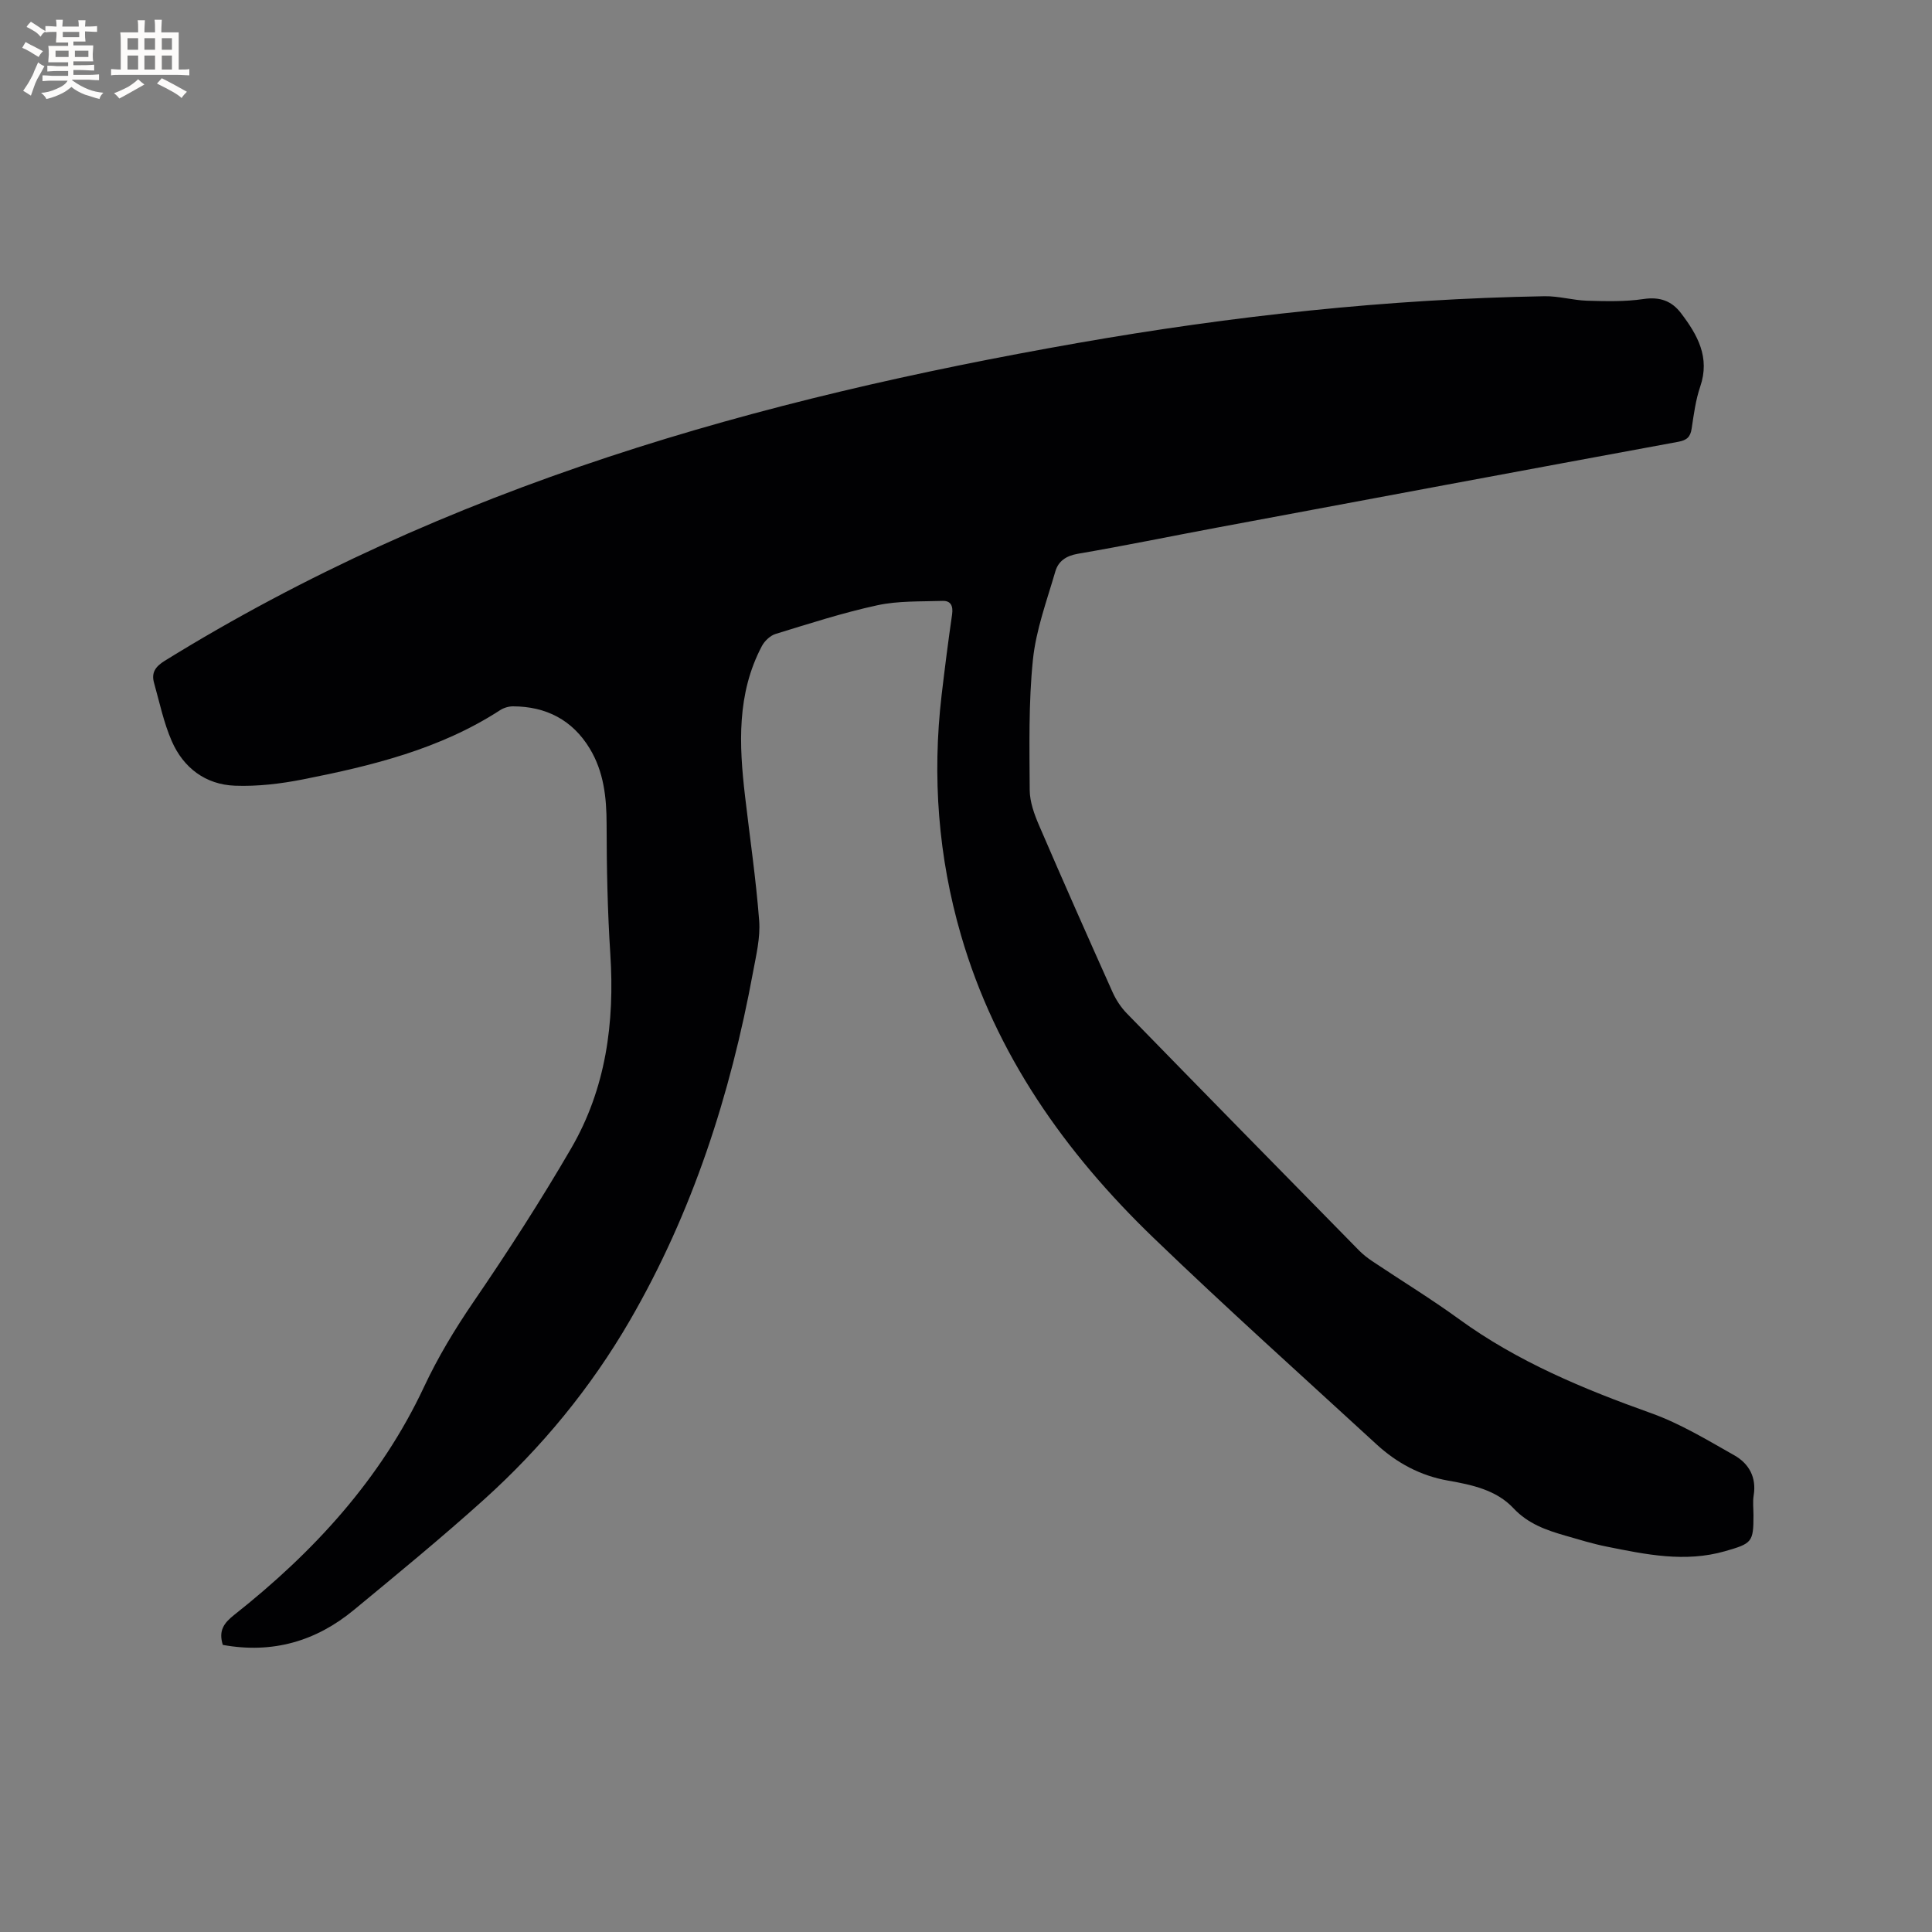 <svg enable-background="new 0 0 400 400" viewBox="0 0 400 400" xmlns="http://www.w3.org/2000/svg"><rect x="0" y="0" width="400" height="400" fill="#808080" stroke="none"/><path d="m46.13 340.56c-.91-2.92.17-4.49 2.39-6.24 16.39-12.95 30.31-28.06 39.27-47.18 2.89-6.16 6.34-11.88 10.18-17.51 7.11-10.39 13.96-21 20.29-31.89 7.19-12.37 9.02-26.02 8.1-40.2-.58-8.97-.76-17.98-.77-26.97-.01-5.52-.6-10.82-3.49-15.59-3.58-5.92-9.03-8.72-15.89-8.74-.9 0-1.93.31-2.68.8-12.44 8.07-26.52 11.5-40.78 14.32-4.62.91-9.43 1.49-14.12 1.31-6.07-.23-10.65-3.69-13.07-9.23-1.67-3.83-2.53-8.02-3.67-12.07-.59-2.11.29-3.36 2.22-4.56 28.88-17.86 59.66-31.58 91.86-42.21 31.74-10.48 64.26-17.81 97.14-23.58 31.98-5.61 64.18-9.12 96.67-9.69 2.93-.05 5.87.84 8.82.93 3.89.11 7.84.22 11.67-.35 3.39-.5 5.85.39 7.79 2.96 3.4 4.48 6.02 9.12 3.96 15.15-.95 2.78-1.34 5.78-1.78 8.71-.26 1.75-1 2.41-2.78 2.74-31.87 5.87-63.72 11.83-95.57 17.78-9.58 1.79-19.12 3.76-28.72 5.4-2.46.42-4.06 1.55-4.67 3.65-1.76 6.06-4.02 12.13-4.65 18.34-.91 8.91-.71 17.95-.66 26.94.02 2.44.94 4.99 1.93 7.29 4.98 11.57 10.09 23.09 15.24 34.58.72 1.6 1.75 3.15 2.97 4.4 15.99 16.4 32.03 32.74 48.08 49.08.81.82 1.75 1.54 2.71 2.19 5.99 4.01 12.15 7.77 17.97 12 12.15 8.83 25.76 14.46 39.78 19.47 6.01 2.15 11.6 5.55 17.19 8.71 3.01 1.7 4.64 4.53 4.02 8.3-.22 1.34-.04 2.75-.04 4.13 0 5.58-.32 5.83-5.89 7.43-8.3 2.38-16.39.68-24.5-.95-2.9-.58-5.74-1.46-8.59-2.28-3.96-1.14-7.69-2.44-10.73-5.68-3.53-3.77-8.58-4.84-13.53-5.71-5.71-1-10.61-3.65-14.82-7.52-15.46-14.21-31.1-28.23-46.21-42.79-18.26-17.6-32.64-37.92-39.8-62.59-4.72-16.23-5.99-32.88-4.02-49.72.66-5.58 1.36-11.15 2.17-16.71.25-1.75-.26-2.86-1.98-2.8-4.51.15-9.12-.04-13.48.9-7.12 1.54-14.1 3.8-21.08 5.94-1.11.34-2.28 1.45-2.84 2.51-5.22 9.87-4.73 20.43-3.49 31.06 1 8.61 2.27 17.19 2.93 25.82.26 3.51-.63 7.14-1.28 10.66-4.69 25.38-12.5 49.67-25.5 72.1-8.09 13.95-18.26 26.31-30.22 37.09-8.74 7.87-17.84 15.34-26.91 22.83-7.84 6.48-16.83 9.11-27.14 7.24z" fill="#010103"/><g fill="#fcfbfa"><path d="m6.8 9.5c.6.3 1.3.7 2.1 1.1-.4.4-.7.8-.9 1.2-.7-.4-1.3-.8-1.8-1.1s-1.1-.6-1.6-.8c.2-.4.5-.8.7-1.2.4.2.8.5 1.5.8zm.9 6.9c-.3.6-.5 1.1-.7 1.7s-.4 1.1-.6 1.7c-.6-.4-1.1-.7-1.6-1 .7-1 1.2-1.8 1.5-2.4.3-.5.6-1.1.8-1.7.3-.6.5-1.2.8-1.8.3.3.8.6 1.3.8-.7 1.3-1.2 2.2-1.5 2.7zm.1-11c.4.3 1 .7 1.7 1.1-.5.2-.8.6-1.1 1.1-.5-.6-1-1-1.4-1.2s-.9-.6-1.5-.8c.2-.4.5-.7.9-1.1.5.3.9.6 1.4.9zm10.5 13.1c1 .4 2 .6 3.1.7-.4.4-.7.8-.8 1.3-.9-.2-1.9-.6-3-.9-1-.4-2-.9-2.8-1.6-.5.4-1.1.9-1.9 1.3s-1.9.9-3.3 1.2c-.1-.3-.5-.8-1.1-1.3 1 0 2.1-.3 3.2-.8 1.2-.5 1.9-1 2.3-1.7h-3.2c-.4 0-1 0-2 .1v-1.2c1 0 1.7.1 2 .1h3.3v-1h-2.3c-.2 0-.9 0-2 .1v-1.2c1.2 0 1.9.1 2 .1h2.3v-.8h-4.1c0-.7.1-1.2.1-1.6 0-.5 0-1.1-.1-1.8h4.1v-.7h-2.5c0-.6.1-1.1.1-1.6v-.6h-.5c-.4 0-1 0-1.8.1v-1.3c1.2 0 1.9.1 2.1.1h.2c0-.3 0-.8-.1-1.4h1.4c0 .6-.1 1-.1 1.4h3.4c0-.4 0-.8-.1-1.3h1.5c0 .4-.1.9-.1 1.3.7 0 1.5 0 2.5-.1v1.2c-1 0-1.8-.1-2.5-.1v.6c0 .3 0 .8.1 1.5h-2.5v.8h4.1c0 .7-.1 1.3-.1 1.8s0 1 .1 1.5h-4.1v.8h1.4c.8 0 1.8 0 2.9-.1v1.2c-1 0-1.9-.1-2.8-.1h-1.5v1h3.2c.3 0 1 0 2.1-.1v1.2c-1.1 0-1.8-.1-2.1-.1h-3.4l-.1.1c1.4 1 2.4 1.5 3.4 1.9zm-4.1-6.7v-1.3h-2.7v1.3zm2.2-4.1v-1.1h-3.4v1.1zm1.9 4.1v-1.3h-2.8v1.3z"/><path d="m37 6.7v2.3 5.4c1 0 1.8 0 2.2-.1v1.3c-.6 0-1.5-.1-2.5-.1h-11.9c-.7 0-1.3 0-1.8.1v-1.3c.5 0 1.1.1 2 .1v-5.2c0-1 0-1.8-.1-2.5h3.7c0-1.3 0-2.1-.1-2.5h1.5c0 .4-.1 1.3-.1 2.5h2.2c0-1.2 0-2.1-.1-2.6h1.5c0 .4-.1 1.3-.1 2.6zm-12.3 13.7c-.3-.4-.7-.8-1.1-1.1 1.1-.4 2.1-.9 2.9-1.3.8-.5 1.5-1 2.1-1.6.4.4.9.8 1.3 1.1-2.5 1.4-4.2 2.4-5.2 2.9zm3.9-10.1v-2.4h-2.2v2.4zm0 4.1v-2.9h-2.2v2.9zm3.5-4.1v-2.4h-2.2v2.4zm0 4.1v-2.9h-2.2v2.9zm.4 2.9 1-1.1c.6.3 1.4.7 2.5 1.3s2 1.1 2.7 1.5c-.4.4-.8.8-1.1 1.3-.8-.8-2.5-1.7-5.1-3zm3.1-7v-2.4h-2.1v2.4zm0 4.1v-2.9h-2.1v2.9z"/></g></svg>